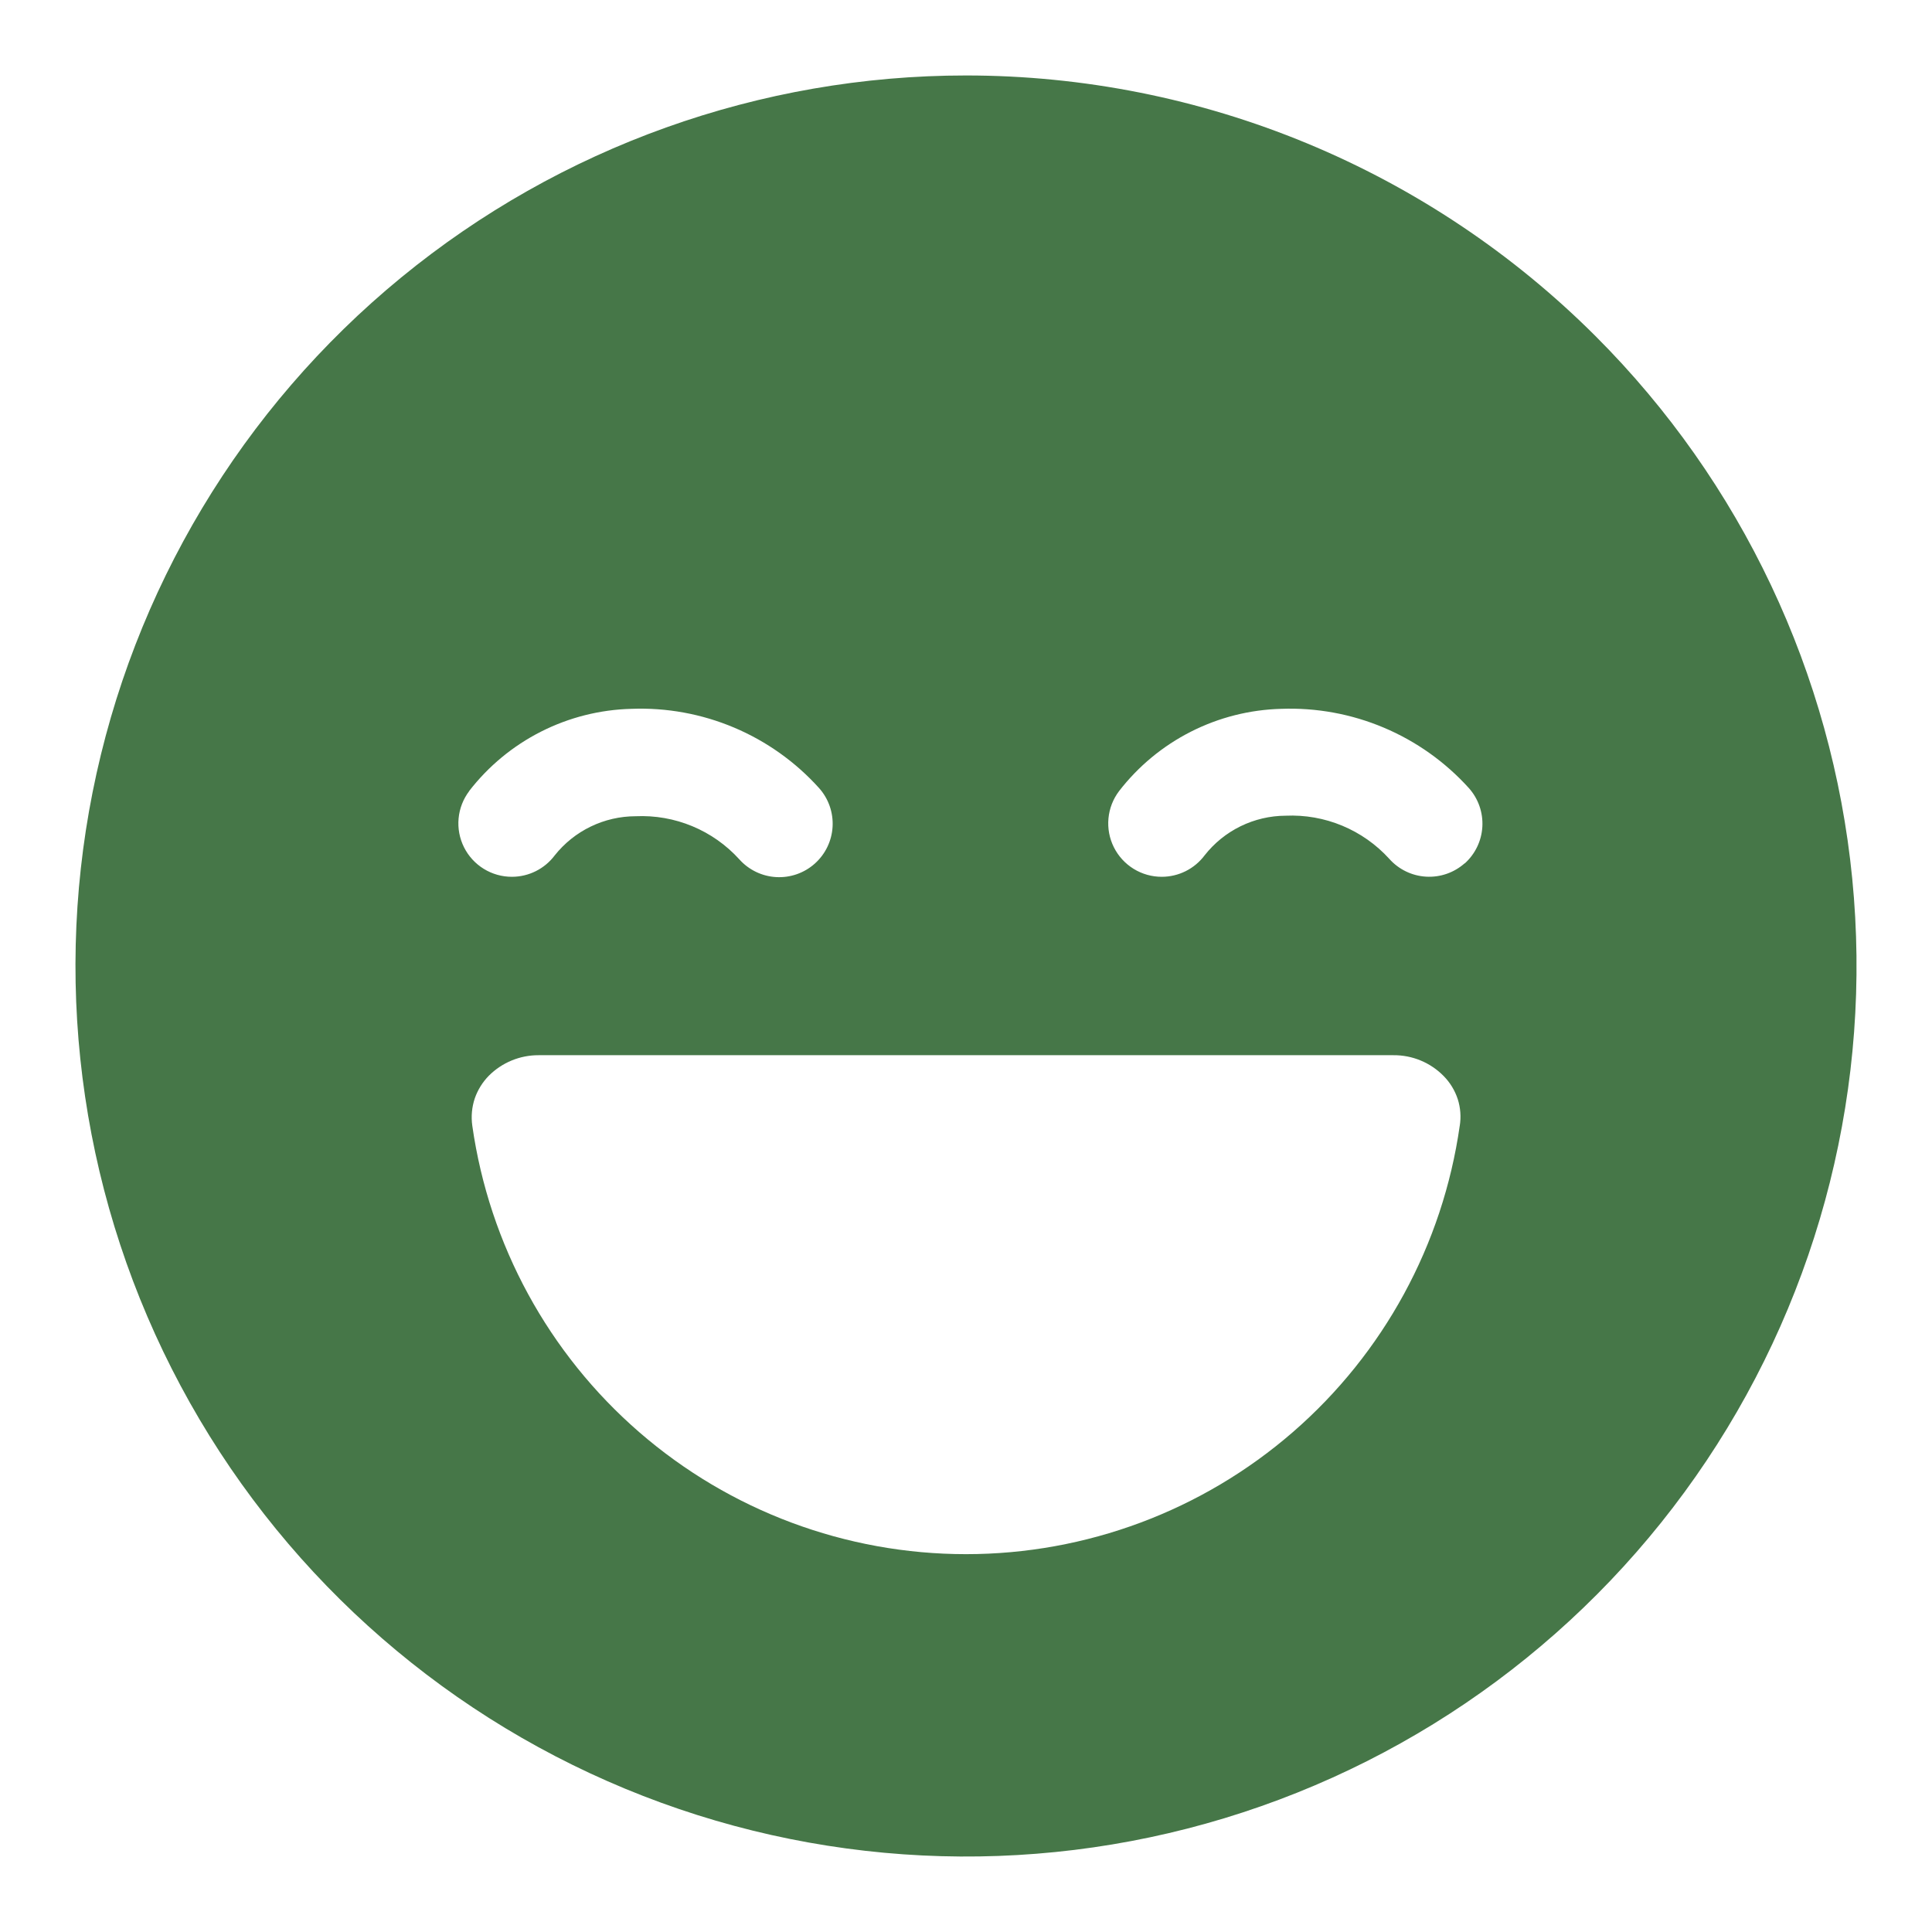 <svg fill="none" height="512" viewBox="0 0 512 512" width="512" xmlns="http://www.w3.org/2000/svg"><path d="M256.005 20C201.405 19.999 148.494 38.93 106.287 73.566C64.081 108.203 35.189 156.403 24.536 209.953C13.883 263.503 22.127 319.091 47.864 367.244C73.601 415.397 115.237 453.137 165.68 474.033C216.123 494.929 272.251 497.688 324.5 481.84C376.749 465.993 421.887 432.519 452.222 387.122C482.558 341.725 496.215 287.214 490.865 232.877C485.516 178.54 461.491 127.739 422.885 89.13C400.97 67.214 374.954 49.829 346.32 37.967C317.687 26.106 286.998 20.001 256.005 20V20ZM124.315 209.65C129.414 203.051 135.918 197.671 143.356 193.9C150.794 190.129 158.978 188.063 167.315 187.85C176.64 187.489 185.93 189.183 194.527 192.812C203.125 196.441 210.819 201.916 217.065 208.85C218.304 210.238 219.258 211.857 219.873 213.614C220.487 215.37 220.749 217.231 220.644 219.089C220.539 220.947 220.069 222.766 219.261 224.443C218.453 226.119 217.323 227.62 215.935 228.86C214.547 230.1 212.928 231.054 211.171 231.668C209.414 232.282 207.554 232.544 205.696 232.439C203.838 232.334 202.018 231.864 200.342 231.056C198.665 230.248 197.164 229.118 195.925 227.73C192.468 223.922 188.214 220.924 183.466 218.95C178.717 216.976 173.592 216.075 168.455 216.31C164.329 216.317 160.258 217.254 156.544 219.051C152.831 220.848 149.57 223.459 147.005 226.69C145.684 228.448 143.973 229.875 142.007 230.859C140.041 231.843 137.873 232.357 135.675 232.36C133.036 232.368 130.447 231.638 128.201 230.253C125.954 228.868 124.139 226.883 122.961 224.521C121.783 222.16 121.288 219.516 121.533 216.888C121.777 214.261 122.751 211.754 124.345 209.65H124.315ZM386.845 298.34C382.358 329.845 366.655 358.674 342.618 379.529C318.582 400.385 287.828 411.868 256.005 411.868C224.182 411.868 193.427 400.385 169.391 379.529C145.355 358.674 129.651 329.845 125.165 298.34C124.817 295.898 125.043 293.409 125.825 291.07C126.609 288.819 127.883 286.77 129.555 285.07C131.283 283.341 133.337 281.971 135.597 281.039C137.857 280.107 140.28 279.632 142.725 279.64H369.284C371.761 279.62 374.216 280.099 376.503 281.049C378.79 281.999 380.862 283.401 382.595 285.17C384.294 286.898 385.571 288.996 386.325 291.3C387.051 293.587 387.229 296.012 386.845 298.38V298.34ZM388.165 228.77C386.775 230.007 385.154 230.957 383.396 231.567C381.638 232.177 379.778 232.435 377.92 232.325C376.063 232.215 374.245 231.741 372.571 230.928C370.897 230.116 369.4 228.981 368.165 227.59C364.706 223.786 360.451 220.79 355.703 218.816C350.956 216.842 345.831 215.939 340.695 216.17C336.554 216.191 332.472 217.148 328.754 218.97C325.036 220.791 321.779 223.431 319.225 226.69C317.904 228.448 316.193 229.875 314.227 230.859C312.261 231.843 310.093 232.357 307.895 232.36C305.256 232.368 302.667 231.638 300.421 230.253C298.174 228.868 296.36 226.883 295.181 224.521C294.003 222.16 293.508 219.516 293.753 216.888C293.997 214.261 294.971 211.754 296.565 209.65C301.658 203.058 308.155 197.681 315.583 193.911C323.012 190.14 331.187 188.07 339.514 187.85C348.838 187.503 358.124 189.204 366.719 192.832C375.314 196.46 383.01 201.928 389.264 208.85C391.765 211.653 393.052 215.334 392.84 219.084C392.628 222.834 390.935 226.347 388.135 228.85L388.165 228.77Z" fill="#467748" opacity="1" original-fill="#000000"></path></svg>